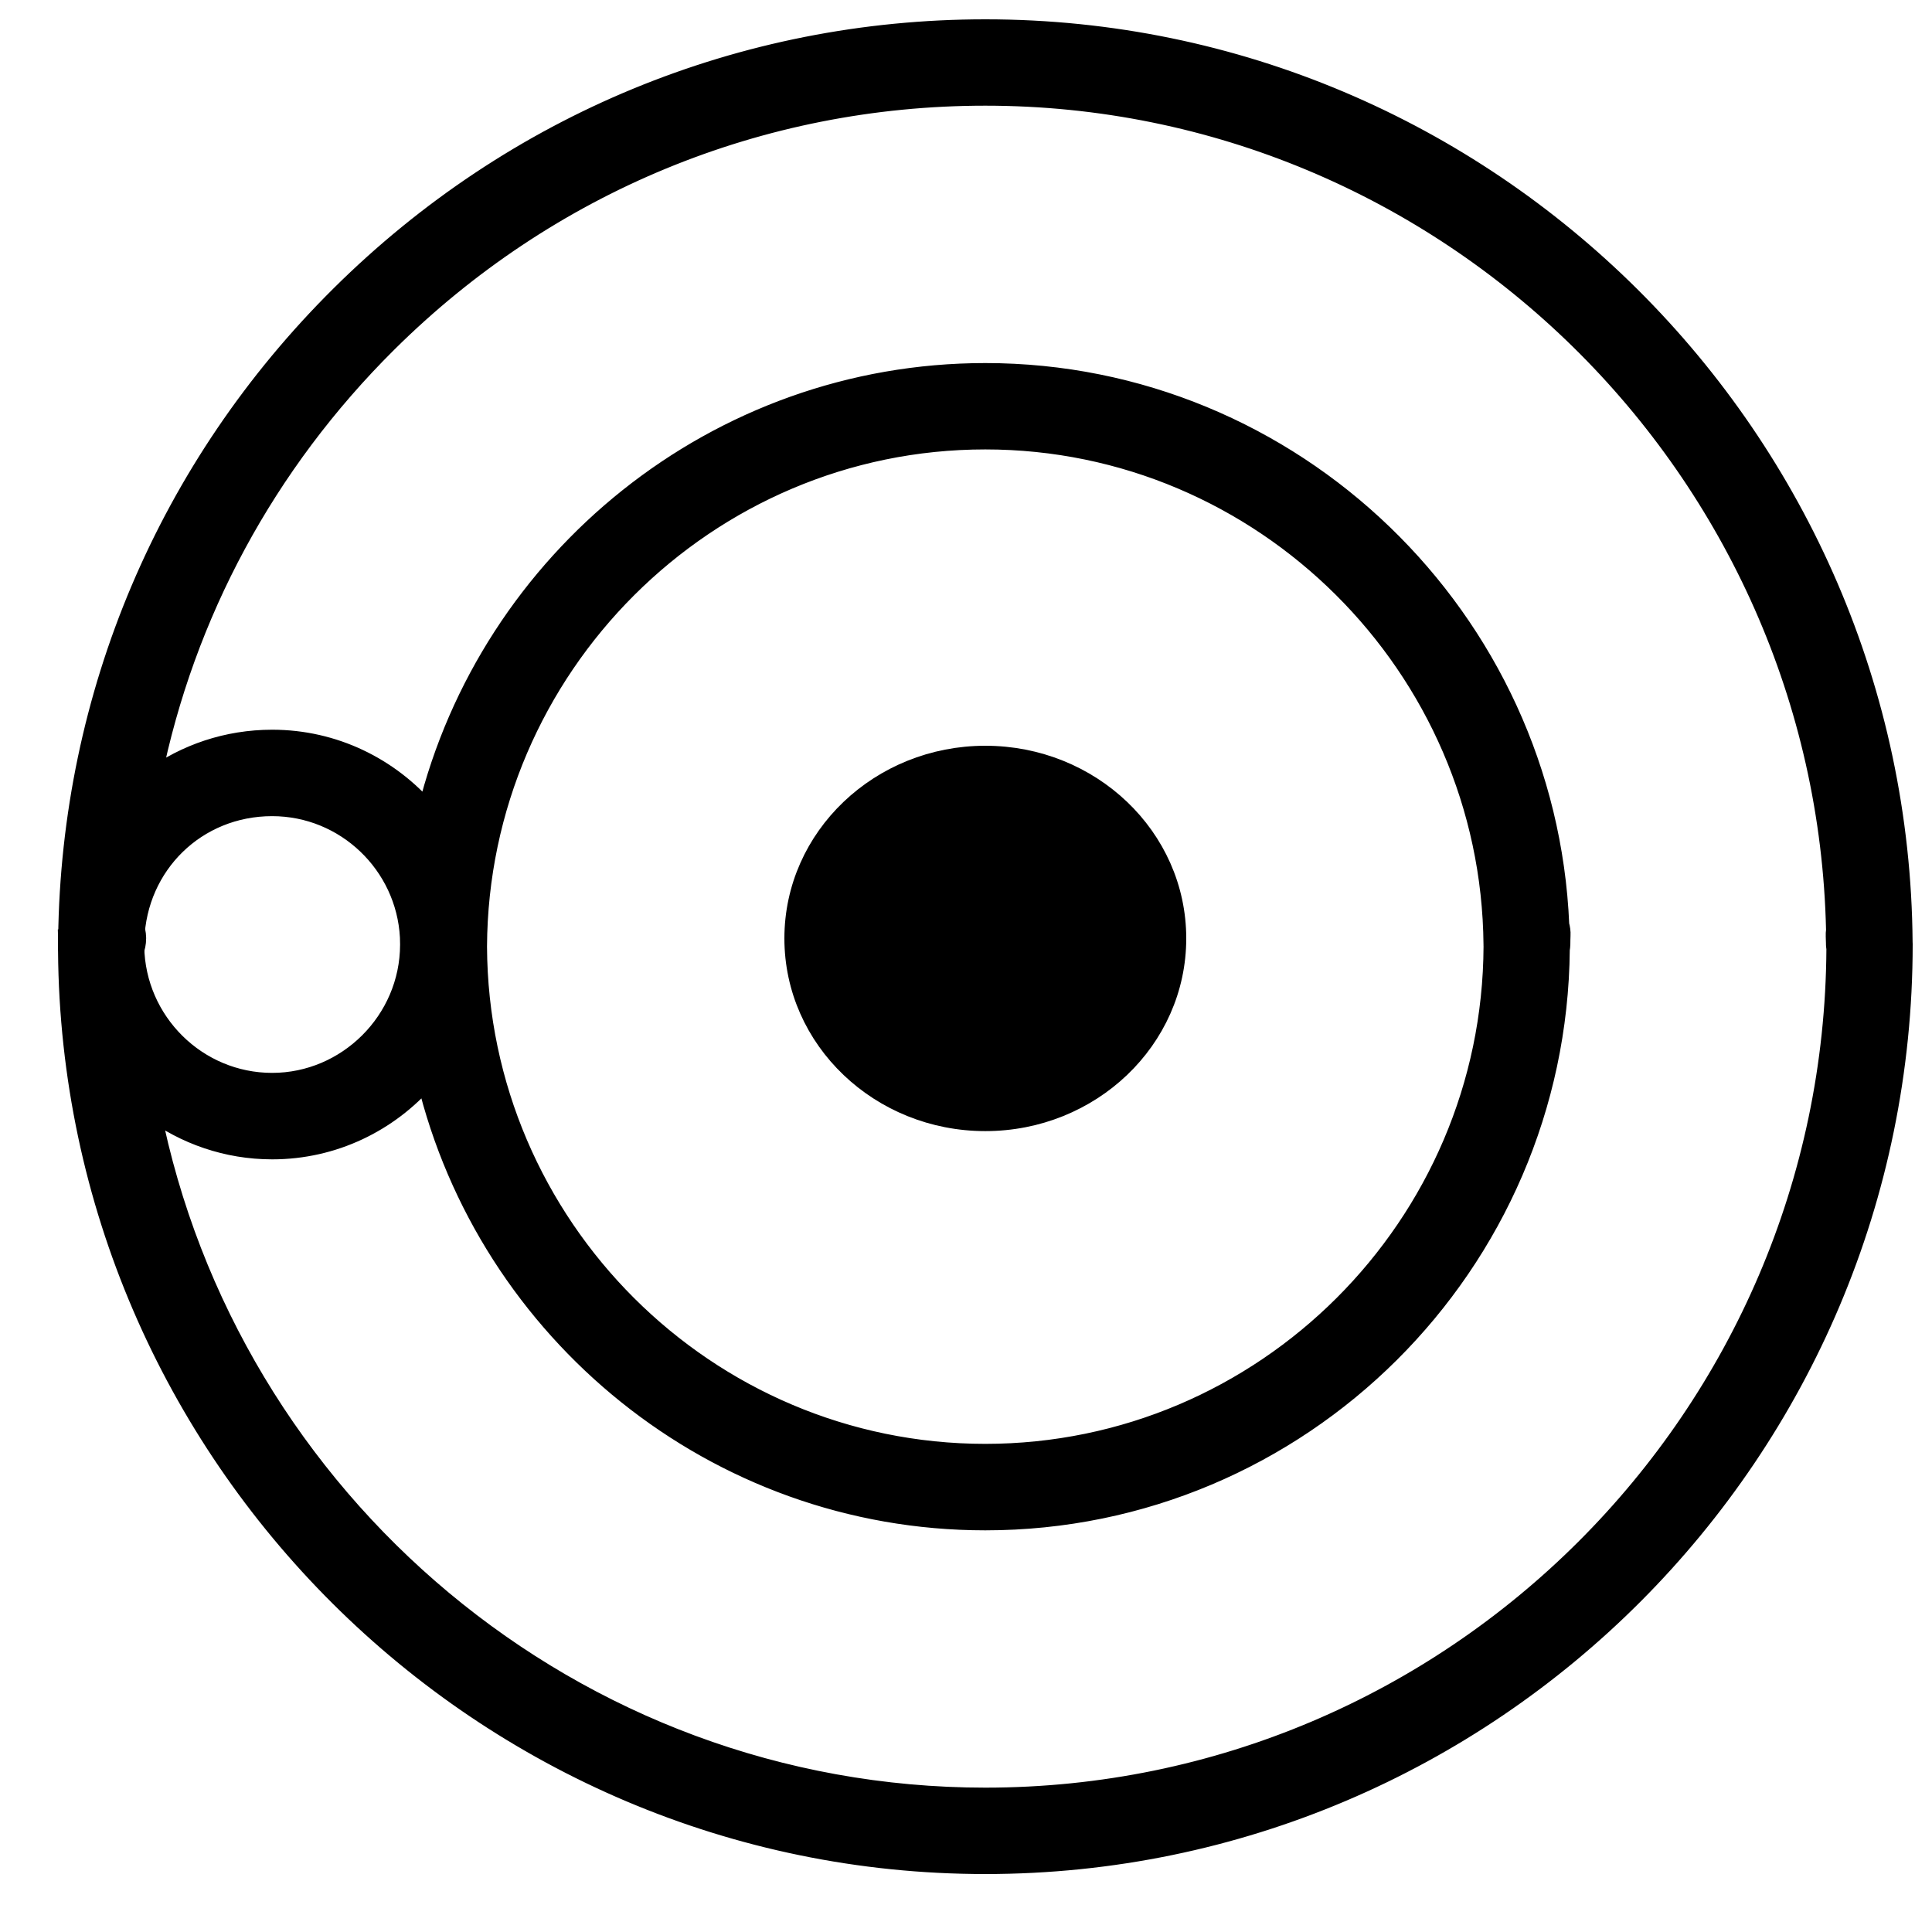 <svg width="50" height="50" viewBox="0 0 50 50" fill="none" xmlns="http://www.w3.org/2000/svg">
<path d="M25.5 19.55C28.223 19.55 30.45 21.66 30.45 24.286C30.45 26.913 28.223 29.023 25.5 29.023C22.777 29.023 20.55 26.913 20.55 24.286C20.55 21.66 22.777 19.55 25.5 19.55Z" fill="black" stroke="black" stroke-width="0.5"/>
<path d="M3.532 24.287C3.532 24.78 3.132 25.178 2.641 25.178C2.154 25.177 1.757 24.786 1.75 24.3L2 24.297H1.75V24.284C1.75 23.792 2.149 23.395 2.641 23.395C3.132 23.395 3.523 23.785 3.532 24.268V24.287Z" fill="black" stroke="black" stroke-width="0.5"/>
<path d="M25.499 2.485C19.674 2.485 14.181 4.753 10.028 8.872C6.882 11.994 4.785 15.896 3.927 20.144C4.801 19.508 5.878 19.135 7.045 19.135C8.648 19.135 10.085 19.856 11.057 20.988C12.663 14.486 18.538 9.646 25.499 9.646C33.468 9.646 40.031 16.011 40.362 23.936C40.386 24.021 40.401 24.113 40.395 24.211C40.391 24.286 40.391 24.356 40.39 24.44C40.389 24.486 40.383 24.529 40.376 24.57C40.304 32.734 33.657 39.355 25.499 39.355C18.503 39.355 12.609 34.47 11.035 27.926C10.064 29.043 8.637 29.754 7.045 29.754C5.87 29.754 4.782 29.366 3.903 28.714C5.902 38.84 14.846 46.514 25.501 46.514C37.602 46.514 47.457 36.669 47.517 24.547C47.513 24.515 47.507 24.485 47.506 24.456V24.42C47.504 24.355 47.503 24.293 47.5 24.23V24.226C47.498 24.18 47.5 24.127 47.508 24.071C47.246 12.133 37.448 2.485 25.499 2.485ZM25.499 11.381C18.288 11.381 12.391 17.265 12.354 24.496C12.385 31.729 18.281 37.617 25.499 37.617C32.718 37.617 38.616 31.731 38.644 24.486C38.644 24.48 38.644 24.477 38.644 24.475L38.645 24.48L38.643 24.465V24.45C38.582 17.243 32.684 11.381 25.499 11.381ZM7.043 20.872C5.082 20.872 3.553 22.383 3.486 24.317L3.485 24.316C3.485 24.33 3.482 24.343 3.481 24.355L3.483 24.501C3.515 26.443 5.102 28.016 7.043 28.016C8.983 28.016 10.6 26.417 10.604 24.451V24.436L10.6 24.253C10.501 22.373 8.942 20.872 7.043 20.872ZM49.249 24.399C49.249 24.407 49.25 24.42 49.25 24.436C49.25 37.567 38.596 48.25 25.501 48.25H25.499C12.491 48.25 1.849 37.652 1.752 24.615V24.613C1.752 24.612 1.751 24.609 1.751 24.601C1.751 24.593 1.75 24.58 1.75 24.564V24.453C1.75 24.417 1.755 24.382 1.759 24.351C1.757 24.322 1.755 24.297 1.755 24.281V24.278C1.83 17.987 4.335 12.077 8.81 7.639C13.289 3.197 19.217 0.75 25.501 0.75C38.509 0.75 49.151 11.35 49.248 24.385V24.387C49.248 24.388 49.249 24.391 49.249 24.399Z" fill="black" stroke="black" stroke-width="0.5"/>
</svg>
